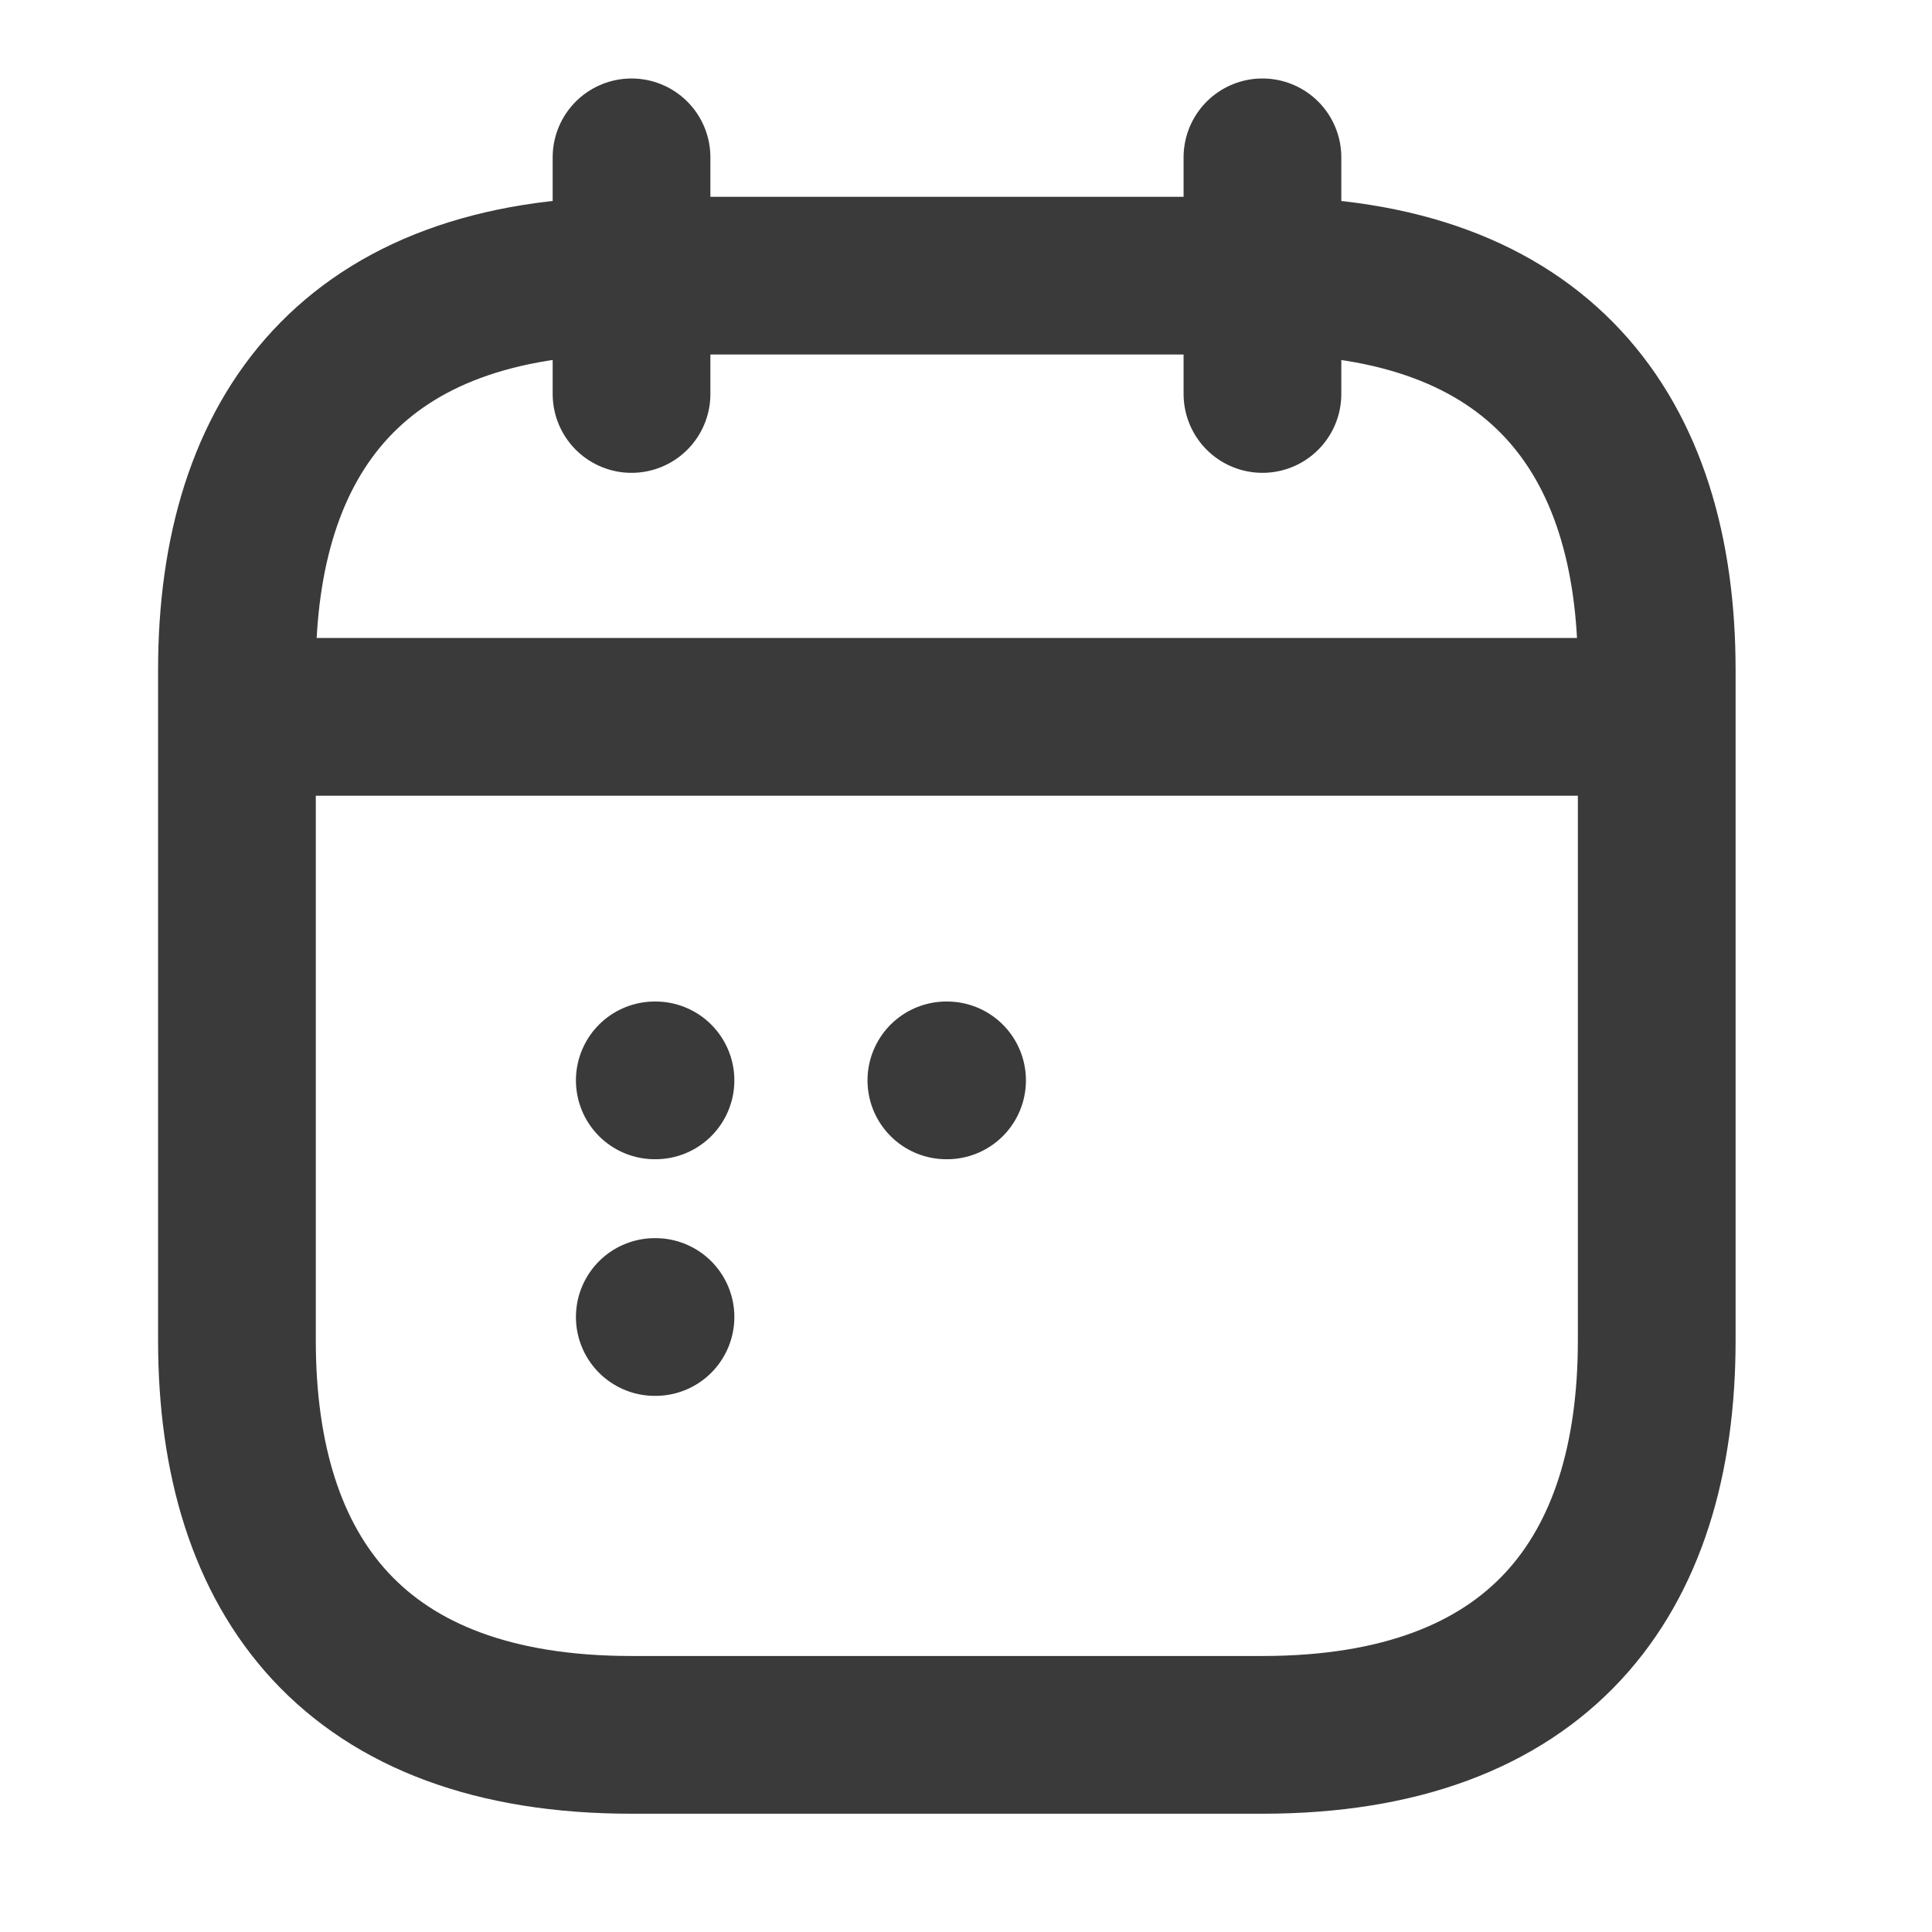 <?xml version="1.0" encoding="UTF-8"?> <svg xmlns="http://www.w3.org/2000/svg" width="25" height="25" viewBox="0 0 25 25" fill="none"><path d="M8.172 2.036L8.172 5.098" stroke="#3A3A3A" stroke-width="2.041" stroke-miterlimit="10" stroke-linecap="round" stroke-linejoin="round"></path><path d="M16.336 2.036L16.336 5.098" stroke="#3A3A3A" stroke-width="2.041" stroke-miterlimit="10" stroke-linecap="round" stroke-linejoin="round"></path><path d="M3.574 9.276L20.925 9.276" stroke="#3A3A3A" stroke-width="2.041" stroke-miterlimit="10" stroke-linecap="round" stroke-linejoin="round"></path><path d="M21.438 8.67L21.438 17.346C21.438 20.408 19.907 22.449 16.335 22.449L8.17 22.449C4.597 22.449 3.066 20.408 3.066 17.346L3.066 8.67C3.066 5.608 4.597 3.567 8.17 3.567L16.335 3.567C19.907 3.567 21.438 5.608 21.438 8.67Z" stroke="#3A3A3A" stroke-width="2.041" stroke-miterlimit="10" stroke-linecap="round" stroke-linejoin="round"></path><path d="M12.246 13.98L12.255 13.98" stroke="#3A3A3A" stroke-width="2.041" stroke-linecap="round" stroke-linejoin="round"></path><path d="M8.473 13.98L8.482 13.98" stroke="#3A3A3A" stroke-width="2.041" stroke-linecap="round" stroke-linejoin="round"></path><path d="M8.473 17.042L8.482 17.042" stroke="#3A3A3A" stroke-width="2.041" stroke-linecap="round" stroke-linejoin="round"></path></svg> 